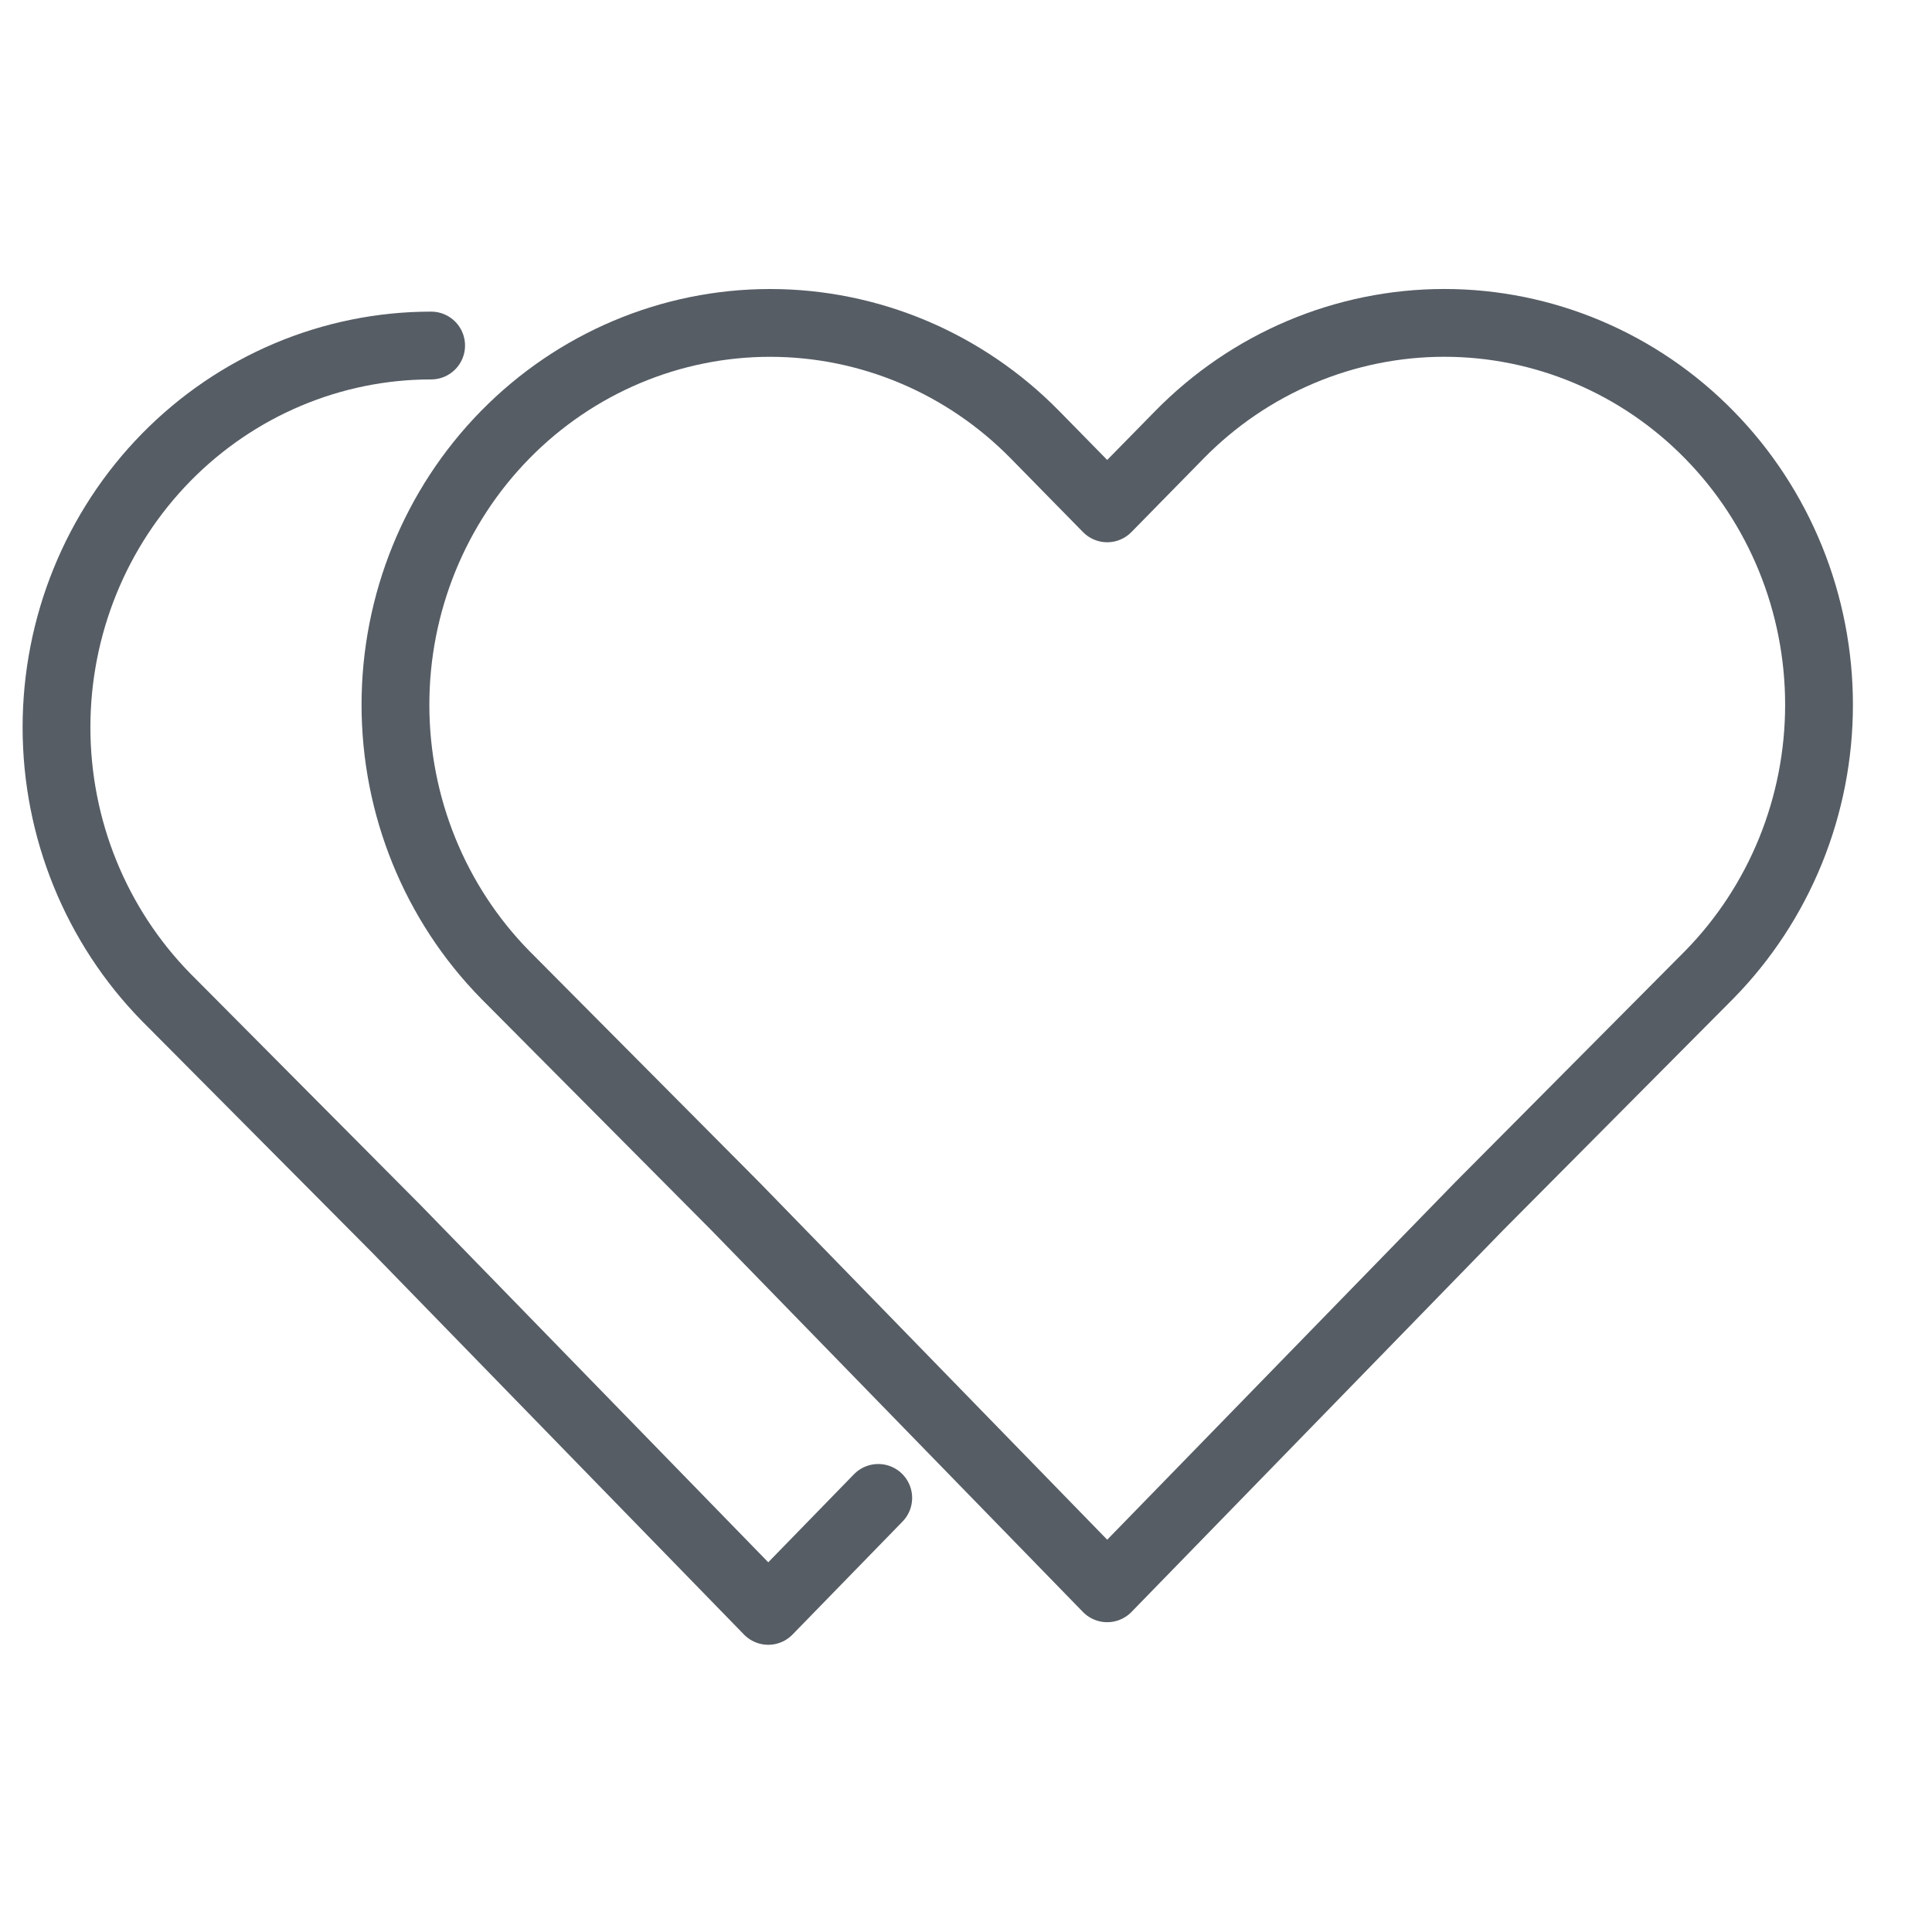 <svg width="57" height="57" viewBox="0 0 57 57" fill="none" xmlns="http://www.w3.org/2000/svg">
<g clip-path="url(#clip0_1082_7283)">
<path d="M50.428 12.827C49.402 11.78 48.183 10.95 46.842 10.384C45.501 9.818 44.064 9.526 42.612 9.526C41.16 9.526 39.723 9.818 38.382 10.384C37.041 10.95 35.822 11.78 34.796 12.827L32.666 14.998L30.536 12.827C28.463 10.714 25.652 9.527 22.72 9.527C19.789 9.527 16.977 10.714 14.904 12.827C12.831 14.94 11.667 17.805 11.667 20.793C11.667 23.78 12.831 26.645 14.904 28.758L21.701 35.595L32.666 46.86L43.632 35.595L50.428 28.758C51.455 27.712 52.269 26.47 52.825 25.104C53.381 23.737 53.667 22.272 53.667 20.793C53.667 19.313 53.381 17.848 52.825 16.481C52.269 15.115 51.455 13.873 50.428 12.827Z" stroke="#565D65" stroke-width="2" stroke-linecap="round" stroke-linejoin="round"/>
<path d="M12.72 10.194C9.789 10.194 6.977 11.381 4.904 13.493C2.831 15.606 1.667 18.471 1.667 21.459C1.667 24.447 2.831 27.312 4.904 29.425L11.701 36.262L22.666 47.526L25.911 44.193" stroke="#565D65" stroke-width="2" stroke-linecap="round" stroke-linejoin="round"/>
</g>
<defs>
<clipPath id="clip0_1082_7283">
<rect width="56" height="56" fill="white" transform="translate(0.083 0.193)"/>
</clipPath>
</defs>
</svg>
